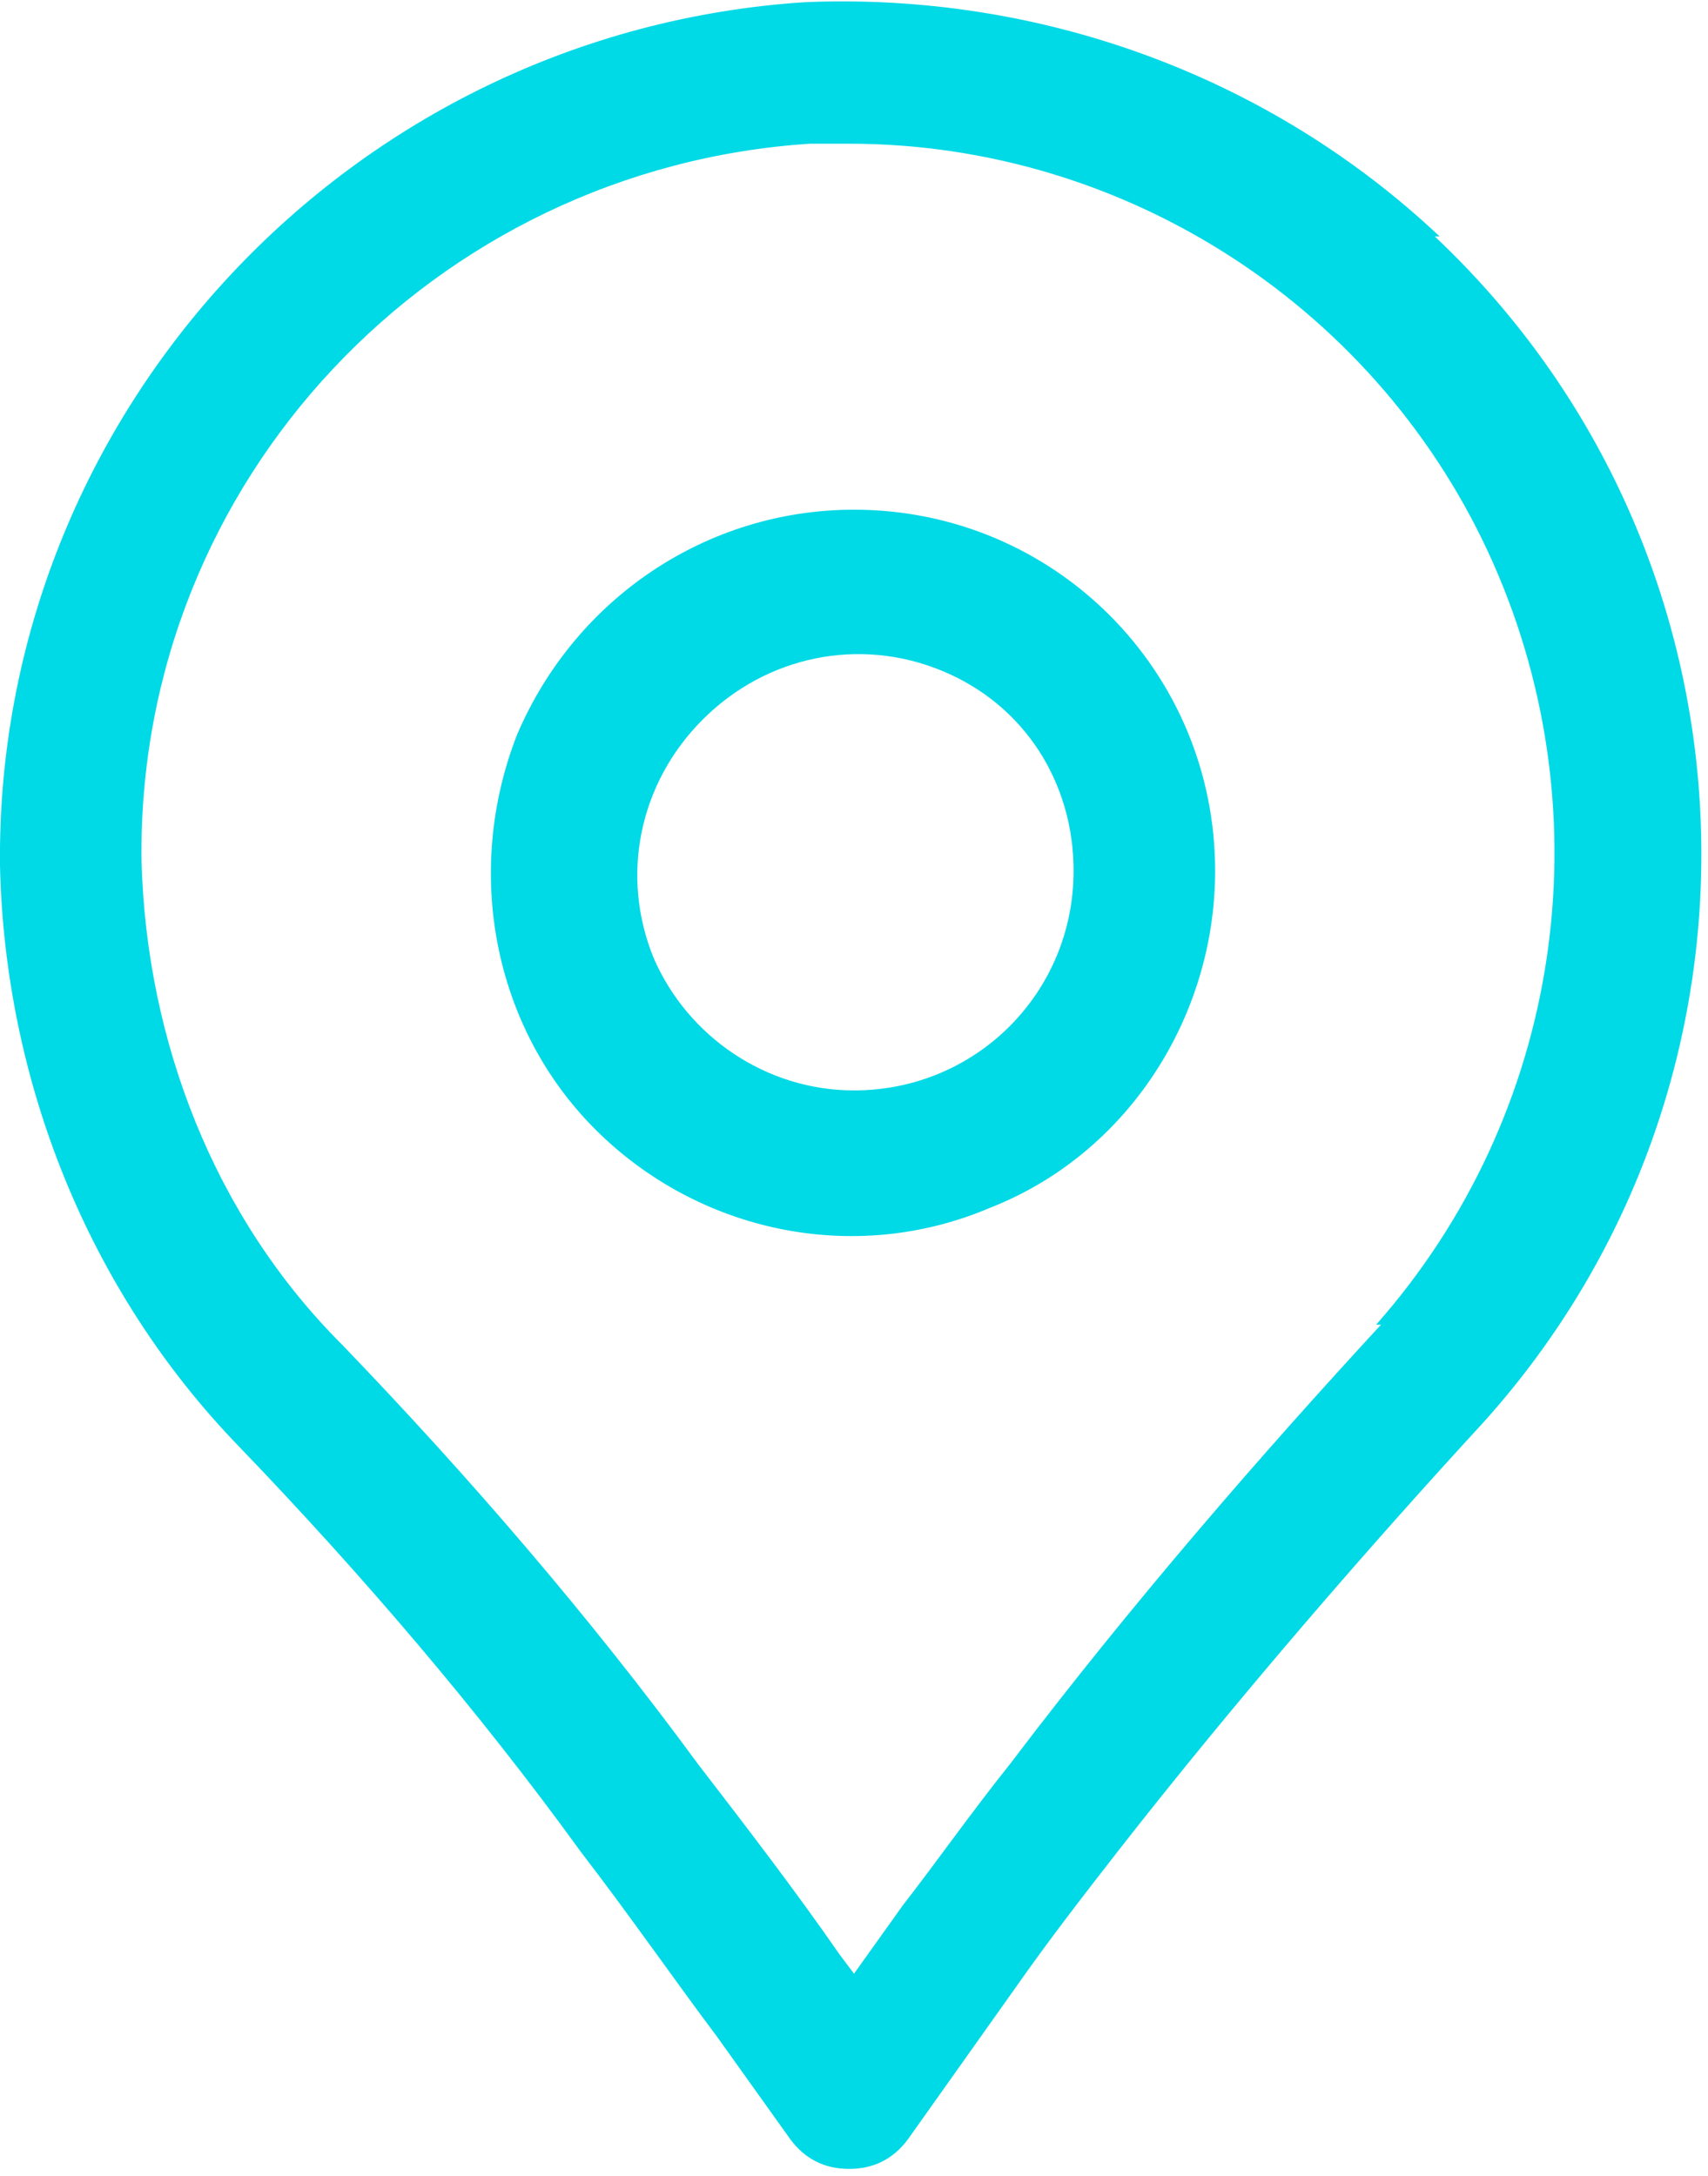 <?xml version="1.0" encoding="UTF-8"?>
<!DOCTYPE svg PUBLIC "-//W3C//DTD SVG 1.1//EN" "http://www.w3.org/Graphics/SVG/1.1/DTD/svg11.dtd">
<!-- Creator: CorelDRAW -->
<svg xmlns="http://www.w3.org/2000/svg" xml:space="preserve" width="1.387mm" height="1.767mm" version="1.1" shape-rendering="geometricPrecision" text-rendering="geometricPrecision" image-rendering="optimizeQuality" fill-rule="evenodd" clip-rule="evenodd"
viewBox="0 0 3.5 4.45"
 xmlns:xlink="http://www.w3.org/1999/xlink"
 xmlns:xodm="http://www.corel.com/coreldraw/odm/2003">
 <g id="Temp.ai_x0020_2">
  <g id="Temp.ai">
   <path fill="#00d9e6" fill-rule="nonzero" d="M2.95 0.48c-0.35,-0.33 -0.82,-0.5 -1.3,-0.48 -0.93,0.06 -1.66,0.84 -1.65,1.77 0.01,0.44 0.18,0.87 0.49,1.19 0.25,0.26 0.49,0.54 0.7,0.83 0.1,0.13 0.19,0.26 0.28,0.38l0.15 0.21c0.03,0.04 0.07,0.06 0.12,0.06 0.05,0 0.09,-0.02 0.12,-0.06l0.22 -0.31c0.07,-0.1 0.14,-0.19 0.21,-0.28 0.25,-0.32 0.52,-0.63 0.75,-0.88 0.63,-0.7 0.59,-1.78 -0.1,-2.43l0 0zm-0.12 2.23c-0.24,0.26 -0.51,0.57 -0.76,0.9 -0.08,0.1 -0.15,0.2 -0.22,0.29l-0.1 0.14 -0.03 -0.04c-0.09,-0.13 -0.19,-0.26 -0.29,-0.39 -0.22,-0.3 -0.47,-0.59 -0.73,-0.86 -0.26,-0.26 -0.4,-0.62 -0.41,-0.99 -0.01,-0.78 0.6,-1.42 1.37,-1.47 0.03,-0 0.05,-0 0.08,-0 0.57,-0 1.09,0.34 1.32,0.86 0.23,0.52 0.14,1.13 -0.24,1.56l0 0zm0 0z"/>
   <path fill="#00d9e6" fill-rule="nonzero" d="M1.75 1.04c-0.3,0 -0.57,0.18 -0.69,0.46 -0.11,0.28 -0.05,0.6 0.16,0.81 0.21,0.21 0.53,0.28 0.81,0.16 0.28,-0.11 0.46,-0.39 0.46,-0.69 -0,-0.41 -0.33,-0.74 -0.74,-0.74l0 0zm0 1.19c-0.18,0 -0.34,-0.11 -0.41,-0.27 -0.07,-0.17 -0.03,-0.36 0.1,-0.49 0.13,-0.13 0.32,-0.17 0.49,-0.1 0.17,0.07 0.27,0.23 0.27,0.41 0,0.25 -0.2,0.45 -0.45,0.45l0 0zm0 0z"/>
  </g>
 </g>
</svg>
